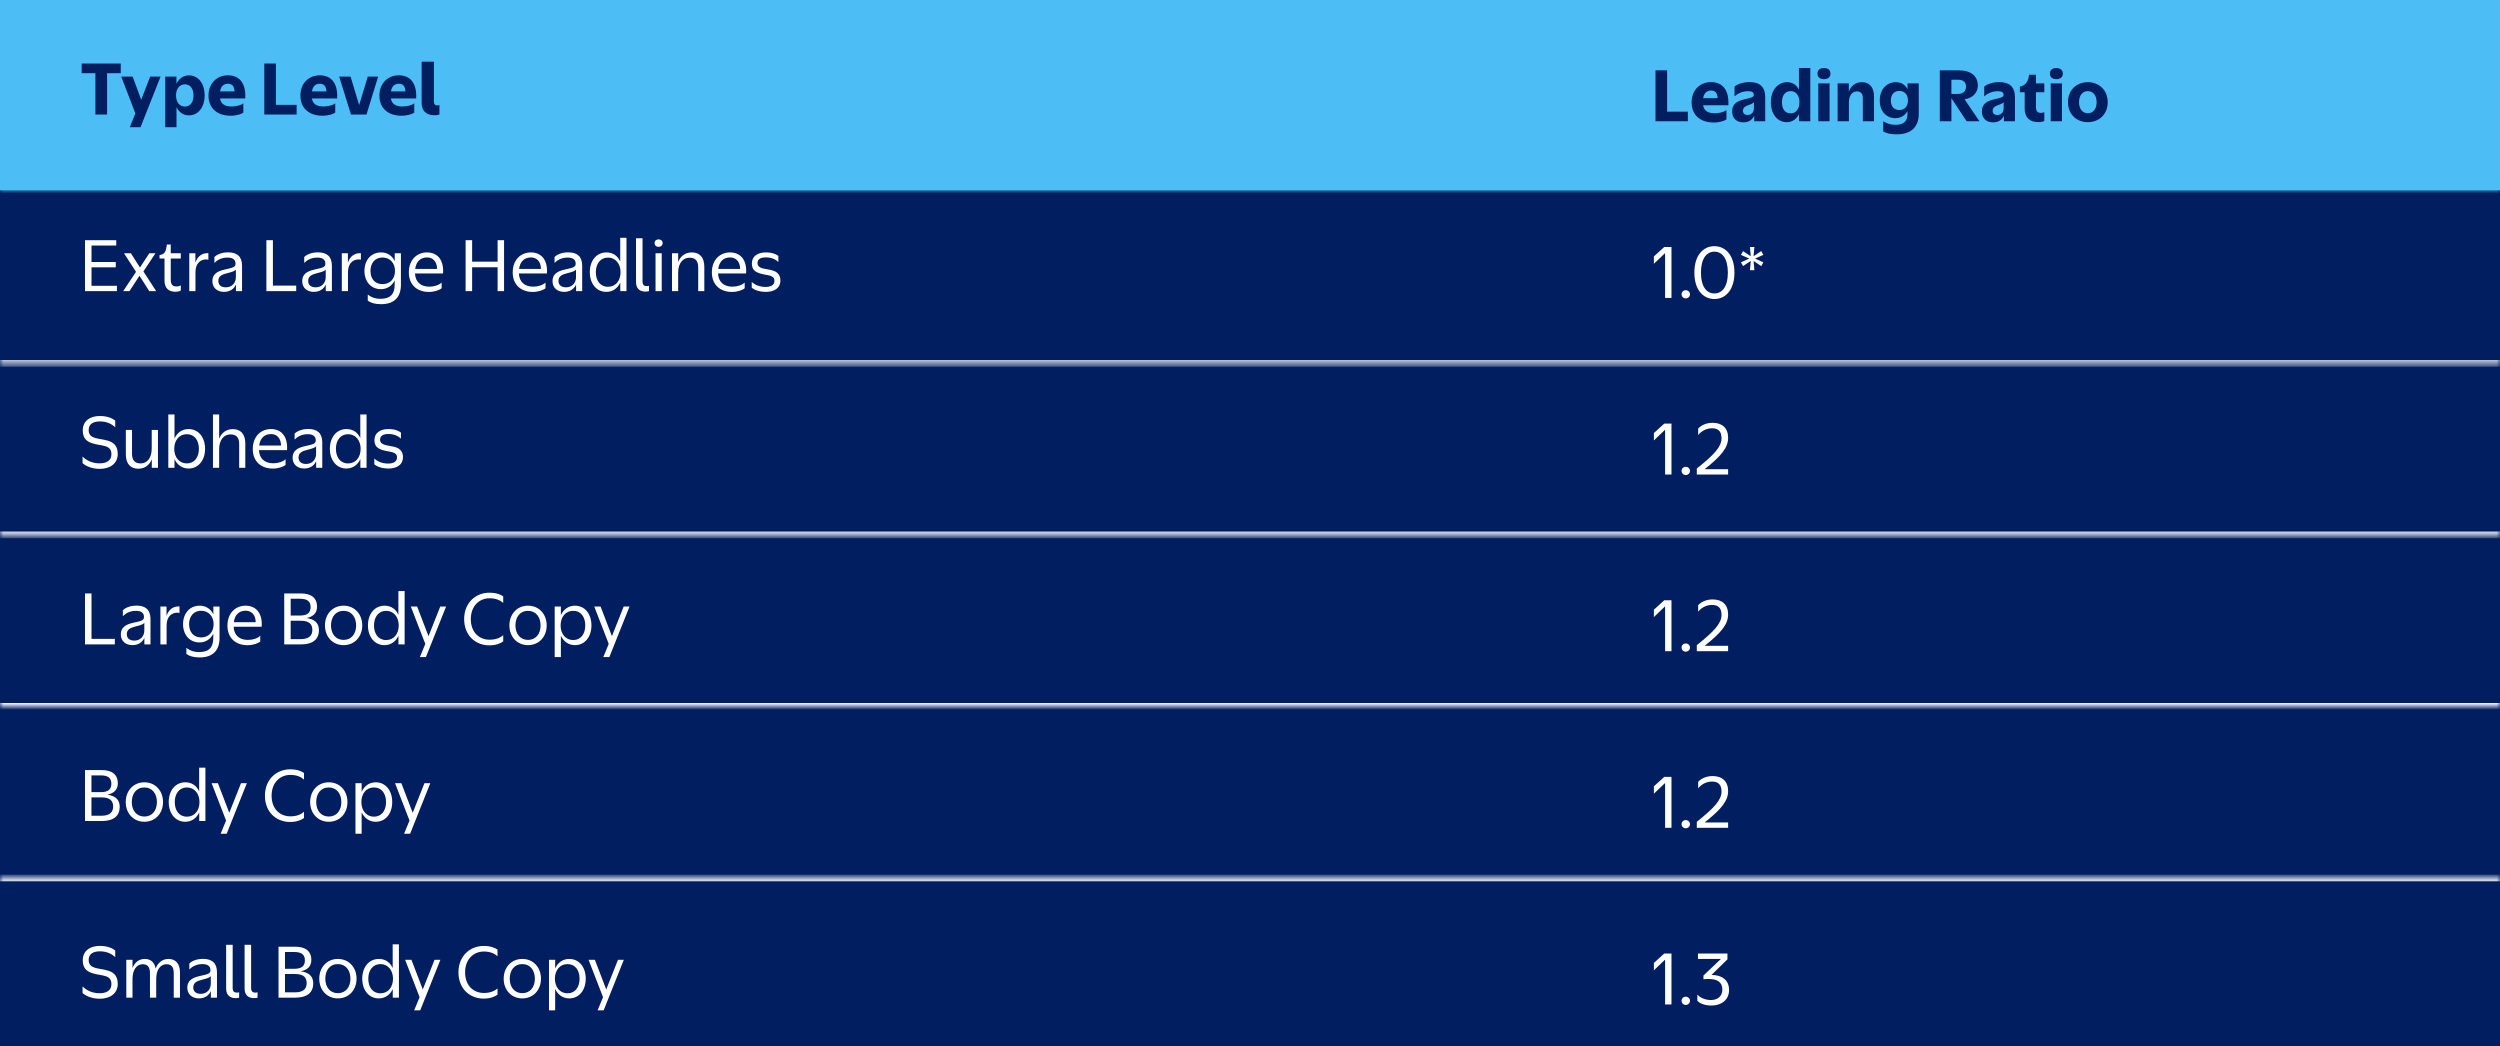 <svg width="368" height="154" viewBox="0 0 368 154" fill="none" xmlns="http://www.w3.org/2000/svg">
<rect width="368" height="154" fill="#D4D4D4"/>
<g clip-path="url(#clip0_776_248)">
<rect width="1440" height="22664" transform="translate(-322 -10221)" fill="white"/>
<rect x="-51" y="-432" width="1129" height="699" rx="22" fill="#001E60"/>
<mask id="path-2-inside-1_776_248" fill="white">
<path d="M0 0H368V28H0V0Z"/>
</mask>
<path d="M0 0H368V28H0V0Z" fill="#4DBDF5"/>
<path d="M368 27.5H0V28.5H368V27.5Z" fill="#4DBDF5" mask="url(#path-2-inside-1_776_248)"/>
<mask id="path-4-inside-2_776_248" fill="white">
<path d="M0 28.245H368V53.49H0V28.245Z"/>
</mask>
<path d="M368 52.99H0V53.99H368V52.99Z" fill="white" mask="url(#path-4-inside-2_776_248)"/>
<mask id="path-6-inside-3_776_248" fill="white">
<path d="M0 53.491H368V78.737H0V53.491Z"/>
</mask>
<path d="M368 78.237H0V79.237H368V78.237Z" fill="white" mask="url(#path-6-inside-3_776_248)"/>
<mask id="path-8-inside-4_776_248" fill="white">
<path d="M0 78.736H368V103.982H0V78.736Z"/>
</mask>
<path d="M368 103.482H0V104.482H368V103.482Z" fill="white" mask="url(#path-8-inside-4_776_248)"/>
<path d="M14.042 16.855V10.775H12.022V9.355H17.772V10.775H15.762V16.855H14.042ZM20.686 18.726H19.106L19.926 16.695L17.846 11.275H19.526L20.786 14.685L22.106 11.275H23.636L20.686 18.726ZM27.802 16.985C27.012 16.985 26.362 16.546 25.982 15.775V18.726H24.322V11.275H25.972V12.335C26.352 11.546 27.022 11.095 27.822 11.095C29.132 11.095 30.122 12.216 30.122 14.046C30.122 15.866 29.112 16.985 27.802 16.985ZM27.222 15.685C28.002 15.685 28.482 15.066 28.482 14.046C28.482 13.046 28.002 12.415 27.222 12.415C26.442 12.415 25.912 13.046 25.912 14.046C25.912 15.066 26.442 15.685 27.222 15.685ZM35.822 16.576C35.572 16.776 34.852 17.035 33.942 17.035C31.952 17.035 30.692 15.915 30.692 14.066C30.692 12.236 31.962 11.085 33.532 11.085C35.132 11.085 36.232 12.116 36.102 14.495H32.382C32.522 15.296 33.092 15.675 34.092 15.675C34.822 15.675 35.482 15.476 35.822 15.216V16.576ZM33.562 12.325C32.942 12.325 32.522 12.675 32.392 13.456H34.522C34.492 12.685 34.152 12.325 33.562 12.325ZM38.904 16.855V9.355H40.614V15.435H43.664V16.855H38.904ZM49.347 16.576C49.097 16.776 48.377 17.035 47.468 17.035C45.477 17.035 44.218 15.915 44.218 14.066C44.218 12.236 45.487 11.085 47.057 11.085C48.657 11.085 49.758 12.116 49.627 14.495H45.907C46.047 15.296 46.617 15.675 47.617 15.675C48.347 15.675 49.008 15.476 49.347 15.216V16.576ZM47.087 12.325C46.468 12.325 46.047 12.675 45.917 13.456H48.047C48.017 12.685 47.678 12.325 47.087 12.325ZM49.926 11.275H51.606L52.866 15.466L54.136 11.275H55.666L53.946 16.855H51.666L49.926 11.275ZM60.978 16.576C60.728 16.776 60.008 17.035 59.098 17.035C57.108 17.035 55.848 15.915 55.848 14.066C55.848 12.236 57.118 11.085 58.688 11.085C60.288 11.085 61.388 12.116 61.258 14.495H57.538C57.678 15.296 58.248 15.675 59.248 15.675C59.978 15.675 60.638 15.476 60.978 15.216V16.576ZM58.718 12.325C58.098 12.325 57.678 12.675 57.548 13.456H59.678C59.648 12.685 59.308 12.325 58.718 12.325ZM62.065 15.116V9.075H63.875V14.935C63.875 15.355 64.045 15.515 64.375 15.515C64.495 15.515 64.595 15.495 64.685 15.476V16.846C64.595 16.886 64.355 16.965 63.975 16.965C62.745 16.965 62.065 16.326 62.065 15.116Z" fill="#001E60"/>
<path d="M12.512 42.855V35.355H17.112V36.145H13.472V38.566H17.042V39.355H13.472V42.066H17.212V42.855H12.512ZM19.272 37.285L20.602 39.376L21.972 37.285H22.882L21.112 39.956L22.992 42.855H21.972L20.532 40.596L19.052 42.855H18.132L20.022 40.016L18.252 37.285H19.272ZM24.555 35.995H25.135V37.285H26.615V38.056H25.135V41.145C25.135 41.916 25.435 42.175 25.985 42.166C26.285 42.166 26.515 42.075 26.615 42.005V42.755C26.505 42.836 26.265 42.946 25.805 42.946C24.875 42.946 24.215 42.456 24.215 41.276V38.056H23.485V37.545C24.215 37.435 24.445 37.096 24.555 35.995ZM28.772 40.056V42.855H27.862V37.285H28.762V38.675C29.042 37.755 29.732 37.215 30.672 37.266V38.225C30.602 38.206 30.462 38.185 30.342 38.185C29.572 38.185 28.772 38.706 28.772 40.056ZM34.731 42.855V41.886C34.431 42.556 33.811 42.965 32.971 42.965C31.961 42.965 31.261 42.346 31.261 41.386C31.261 40.386 31.941 39.925 33.081 39.675C34.331 39.406 34.671 39.306 34.671 38.825C34.681 38.185 34.211 37.916 33.491 37.916C32.501 37.916 31.891 38.365 31.561 38.706V37.825C31.841 37.545 32.511 37.145 33.581 37.145C34.901 37.145 35.631 37.766 35.631 39.115V42.855H34.731ZM34.721 40.816V39.685C34.571 39.886 34.221 40.026 33.471 40.206C32.601 40.416 32.141 40.685 32.141 41.355C32.141 41.916 32.511 42.295 33.251 42.295C34.221 42.295 34.721 41.556 34.721 40.816ZM39.212 42.855V35.355H40.172V42.045H43.602V42.855H39.212ZM47.953 42.855V41.886C47.654 42.556 47.033 42.965 46.194 42.965C45.184 42.965 44.483 42.346 44.483 41.386C44.483 40.386 45.163 39.925 46.303 39.675C47.553 39.406 47.894 39.306 47.894 38.825C47.904 38.185 47.434 37.916 46.714 37.916C45.724 37.916 45.114 38.365 44.783 38.706V37.825C45.063 37.545 45.733 37.145 46.803 37.145C48.123 37.145 48.853 37.766 48.853 39.115V42.855H47.953ZM47.944 40.816V39.685C47.794 39.886 47.444 40.026 46.694 40.206C45.824 40.416 45.364 40.685 45.364 41.355C45.364 41.916 45.733 42.295 46.474 42.295C47.444 42.295 47.944 41.556 47.944 40.816ZM51.223 40.056V42.855H50.313V37.285H51.213V38.675C51.493 37.755 52.183 37.215 53.123 37.266V38.225C53.053 38.206 52.913 38.185 52.793 38.185C52.023 38.185 51.223 38.706 51.223 40.056ZM56.065 42.566C54.595 42.566 53.645 41.425 53.645 39.876C53.645 38.316 54.605 37.156 56.095 37.156C57.035 37.156 57.735 37.656 58.105 38.435V37.285H59.015V41.925C59.015 43.696 58.075 44.776 56.085 44.776C55.185 44.776 54.555 44.575 54.135 44.255V43.365C54.695 43.795 55.255 43.986 55.995 43.986C57.455 43.986 58.095 43.295 58.095 41.925V41.276C57.725 42.045 57.015 42.566 56.065 42.566ZM56.305 41.825C57.445 41.825 58.145 41.005 58.145 39.876C58.145 38.745 57.415 37.906 56.305 37.906C55.185 37.906 54.535 38.745 54.535 39.876C54.535 41.005 55.155 41.825 56.305 41.825ZM65.008 42.425C64.748 42.675 63.998 42.975 63.128 42.975C61.438 42.975 60.178 41.956 60.178 40.096C60.178 38.245 61.368 37.156 62.858 37.156C64.318 37.156 65.368 38.185 65.218 40.255H61.088C61.148 41.535 61.968 42.196 63.188 42.196C63.918 42.196 64.598 41.975 65.008 41.596V42.425ZM62.878 37.895C61.938 37.895 61.268 38.446 61.118 39.586H64.338C64.328 38.456 63.668 37.895 62.878 37.895ZM68.538 42.855V35.355H69.498V38.516H73.248V35.355H74.198V42.855H73.248V39.346H69.498V42.855H68.538ZM80.3 42.425C80.04 42.675 79.29 42.975 78.421 42.975C76.731 42.975 75.471 41.956 75.471 40.096C75.471 38.245 76.66 37.156 78.15 37.156C79.611 37.156 80.66 38.185 80.51 40.255H76.38C76.441 41.535 77.26 42.196 78.481 42.196C79.21 42.196 79.891 41.975 80.3 41.596V42.425ZM78.171 37.895C77.231 37.895 76.561 38.446 76.41 39.586H79.63C79.621 38.456 78.96 37.895 78.171 37.895ZM84.799 42.855V41.886C84.499 42.556 83.879 42.965 83.039 42.965C82.029 42.965 81.329 42.346 81.329 41.386C81.329 40.386 82.009 39.925 83.149 39.675C84.399 39.406 84.739 39.306 84.739 38.825C84.749 38.185 84.279 37.916 83.559 37.916C82.569 37.916 81.959 38.365 81.629 38.706V37.825C81.909 37.545 82.579 37.145 83.649 37.145C84.969 37.145 85.699 37.766 85.699 39.115V42.855H84.799ZM84.789 40.816V39.685C84.639 39.886 84.289 40.026 83.539 40.206C82.669 40.416 82.209 40.685 82.209 41.355C82.209 41.916 82.579 42.295 83.319 42.295C84.289 42.295 84.789 41.556 84.789 40.816ZM89.278 37.156C90.218 37.156 90.928 37.666 91.298 38.495V35.005H92.218V42.855H91.308V41.586C90.928 42.416 90.208 42.965 89.248 42.965C87.778 42.965 86.818 41.725 86.818 40.066C86.818 38.386 87.778 37.156 89.278 37.156ZM89.498 37.916C88.368 37.916 87.708 38.836 87.708 40.066C87.708 41.306 88.348 42.215 89.498 42.215C90.628 42.215 91.348 41.306 91.348 40.066C91.348 38.836 90.608 37.916 89.498 37.916ZM93.621 41.516V35.075H94.581V41.425C94.581 41.946 94.831 42.115 95.181 42.115C95.321 42.115 95.441 42.086 95.531 42.066V42.855C95.441 42.886 95.261 42.925 95.001 42.925C94.151 42.925 93.621 42.456 93.621 41.516ZM96.944 36.336C96.594 36.336 96.354 36.105 96.354 35.776C96.354 35.456 96.594 35.236 96.944 35.236C97.284 35.236 97.544 35.456 97.544 35.776C97.544 36.105 97.284 36.336 96.944 36.336ZM97.404 37.285V42.855H96.494V37.285H97.404ZM99.826 40.126V42.855H98.916V37.285H99.826V38.575C100.136 37.755 100.816 37.156 101.836 37.156C102.936 37.156 103.676 37.836 103.676 39.255V42.855H102.776V39.365C102.776 38.316 102.276 37.935 101.496 37.935C100.556 37.935 99.826 38.706 99.826 40.126ZM109.617 42.425C109.357 42.675 108.607 42.975 107.737 42.975C106.047 42.975 104.787 41.956 104.787 40.096C104.787 38.245 105.977 37.156 107.467 37.156C108.927 37.156 109.977 38.185 109.827 40.255H105.697C105.757 41.535 106.577 42.196 107.797 42.196C108.527 42.196 109.207 41.975 109.617 41.596V42.425ZM107.487 37.895C106.547 37.895 105.877 38.446 105.727 39.586H108.947C108.937 38.456 108.277 37.895 107.487 37.895ZM111.506 38.715C111.506 39.596 112.616 39.516 113.596 39.776C114.266 39.946 114.876 40.325 114.876 41.285C114.876 42.435 113.926 42.965 112.766 42.965C111.676 42.965 110.986 42.636 110.656 42.355V41.486C111.056 41.895 111.776 42.236 112.686 42.236C113.426 42.236 113.996 41.986 113.996 41.336C113.996 40.446 112.966 40.575 111.926 40.266C111.116 40.035 110.666 39.645 110.676 38.766C110.676 37.755 111.486 37.156 112.726 37.156C113.726 37.156 114.286 37.446 114.576 37.675V38.566C114.236 38.236 113.636 37.886 112.736 37.886C112.026 37.886 111.506 38.105 111.506 38.715Z" fill="white"/>
<path d="M14.702 62.035C13.752 62.035 13.052 62.395 13.052 63.295C13.052 64.665 14.502 64.475 15.802 64.846C16.542 65.055 17.332 65.466 17.332 66.816C17.332 68.216 16.242 69.016 14.682 69.016C13.482 69.016 12.602 68.585 12.152 68.175V67.206C12.722 67.766 13.572 68.206 14.662 68.206C15.602 68.206 16.402 67.846 16.402 66.865C16.402 65.406 14.932 65.695 13.562 65.246C12.712 64.966 12.182 64.475 12.182 63.346C12.182 61.965 13.252 61.236 14.692 61.236C15.862 61.236 16.592 61.605 16.962 61.916V62.886C16.522 62.495 15.842 62.035 14.702 62.035ZM22.344 68.856V67.596C22.034 68.406 21.364 68.996 20.354 68.996C19.264 68.996 18.524 68.316 18.524 66.895V63.285H19.434V66.785C19.434 67.826 19.924 68.216 20.694 68.216C21.634 68.216 22.334 67.445 22.334 66.016V63.285H23.254V68.856H22.344ZM27.756 68.966C26.796 68.966 26.066 68.415 25.686 67.576V68.856H24.776V61.005H25.686V64.546C26.076 63.696 26.806 63.156 27.756 63.156C29.236 63.156 30.186 64.385 30.186 66.066C30.186 67.725 29.236 68.966 27.756 68.966ZM27.496 68.216C28.626 68.216 29.276 67.305 29.276 66.066C29.276 64.826 28.646 63.916 27.496 63.916C26.366 63.916 25.646 64.826 25.646 66.066C25.646 67.305 26.386 68.216 27.496 68.216ZM32.258 66.145V68.856H31.348V61.005H32.258V64.585C32.568 63.766 33.258 63.166 34.268 63.166C35.368 63.166 36.108 63.846 36.108 65.255V68.856H35.208V65.365C35.208 64.326 34.708 63.946 33.928 63.946C32.988 63.946 32.258 64.706 32.258 66.145ZM42.039 68.425C41.779 68.675 41.029 68.975 40.159 68.975C38.469 68.975 37.209 67.956 37.209 66.096C37.209 64.246 38.399 63.156 39.889 63.156C41.349 63.156 42.399 64.186 42.249 66.255H38.119C38.179 67.535 38.999 68.195 40.219 68.195C40.949 68.195 41.629 67.975 42.039 67.596V68.425ZM39.909 63.895C38.969 63.895 38.299 64.445 38.149 65.585H41.369C41.359 64.456 40.699 63.895 39.909 63.895ZM46.538 68.856V67.885C46.237 68.555 45.617 68.966 44.778 68.966C43.767 68.966 43.068 68.346 43.068 67.385C43.068 66.385 43.748 65.925 44.888 65.675C46.138 65.406 46.477 65.305 46.477 64.826C46.487 64.186 46.017 63.916 45.297 63.916C44.307 63.916 43.697 64.365 43.367 64.706V63.825C43.648 63.545 44.318 63.145 45.388 63.145C46.708 63.145 47.438 63.766 47.438 65.115V68.856H46.538ZM46.528 66.816V65.686C46.377 65.885 46.028 66.025 45.278 66.206C44.407 66.415 43.947 66.686 43.947 67.356C43.947 67.915 44.318 68.296 45.057 68.296C46.028 68.296 46.528 67.555 46.528 66.816ZM51.017 63.156C51.957 63.156 52.667 63.666 53.037 64.496V61.005H53.957V68.856H53.047V67.585C52.667 68.415 51.947 68.966 50.987 68.966C49.517 68.966 48.557 67.725 48.557 66.066C48.557 64.385 49.517 63.156 51.017 63.156ZM51.237 63.916C50.107 63.916 49.447 64.835 49.447 66.066C49.447 67.305 50.087 68.216 51.237 68.216C52.367 68.216 53.087 67.305 53.087 66.066C53.087 64.835 52.347 63.916 51.237 63.916ZM55.949 64.716C55.949 65.596 57.059 65.516 58.039 65.775C58.709 65.945 59.319 66.326 59.319 67.285C59.319 68.436 58.369 68.966 57.209 68.966C56.119 68.966 55.429 68.635 55.099 68.356V67.486C55.499 67.895 56.219 68.236 57.129 68.236C57.869 68.236 58.439 67.986 58.439 67.335C58.439 66.445 57.409 66.576 56.369 66.266C55.559 66.035 55.109 65.645 55.119 64.766C55.119 63.755 55.929 63.156 57.169 63.156C58.169 63.156 58.729 63.446 59.019 63.675V64.566C58.679 64.236 58.079 63.886 57.179 63.886C56.469 63.886 55.949 64.106 55.949 64.716Z" fill="white"/>
<path d="M12.512 94.856V87.356H13.472V94.046H16.902V94.856H12.512ZM21.254 94.856V93.885C20.954 94.555 20.334 94.966 19.494 94.966C18.484 94.966 17.784 94.346 17.784 93.385C17.784 92.385 18.464 91.925 19.604 91.675C20.854 91.406 21.194 91.305 21.194 90.826C21.204 90.186 20.734 89.915 20.014 89.915C19.024 89.915 18.414 90.365 18.084 90.706V89.826C18.364 89.546 19.034 89.145 20.104 89.145C21.424 89.145 22.154 89.766 22.154 91.115V94.856H21.254ZM21.244 92.816V91.686C21.094 91.885 20.744 92.025 19.994 92.206C19.124 92.415 18.664 92.686 18.664 93.356C18.664 93.915 19.034 94.296 19.774 94.296C20.744 94.296 21.244 93.555 21.244 92.816ZM24.523 92.055V94.856H23.613V89.285H24.514V90.675C24.794 89.755 25.483 89.216 26.424 89.266V90.225C26.354 90.206 26.213 90.186 26.093 90.186C25.323 90.186 24.523 90.706 24.523 92.055ZM29.365 94.566C27.895 94.566 26.945 93.425 26.945 91.876C26.945 90.316 27.905 89.156 29.395 89.156C30.335 89.156 31.035 89.656 31.405 90.436V89.285H32.315V93.925C32.315 95.695 31.375 96.775 29.385 96.775C28.485 96.775 27.855 96.576 27.435 96.255V95.365C27.995 95.796 28.555 95.986 29.295 95.986C30.755 95.986 31.395 95.296 31.395 93.925V93.275C31.025 94.046 30.315 94.566 29.365 94.566ZM29.605 93.826C30.745 93.826 31.445 93.005 31.445 91.876C31.445 90.746 30.715 89.906 29.605 89.906C28.485 89.906 27.835 90.746 27.835 91.876C27.835 93.005 28.455 93.826 29.605 93.826ZM38.308 94.425C38.048 94.675 37.298 94.975 36.428 94.975C34.738 94.975 33.478 93.956 33.478 92.096C33.478 90.246 34.668 89.156 36.158 89.156C37.618 89.156 38.668 90.186 38.518 92.255H34.388C34.448 93.535 35.268 94.195 36.488 94.195C37.218 94.195 37.898 93.975 38.308 93.596V94.425ZM36.178 89.895C35.238 89.895 34.568 90.445 34.418 91.585H37.638C37.628 90.456 36.968 89.895 36.178 89.895ZM41.839 94.856V87.356H44.298C45.788 87.356 46.669 87.986 46.669 89.316C46.669 90.275 46.059 90.796 45.108 90.975C46.258 91.135 46.949 91.665 46.949 92.766C46.949 94.076 46.078 94.856 44.328 94.856H41.839ZM44.178 88.135H42.788V90.606H44.178C45.319 90.606 45.718 90.126 45.718 89.365C45.718 88.596 45.298 88.135 44.178 88.135ZM44.269 91.376H42.788V94.076H44.269C45.519 94.076 45.978 93.525 45.978 92.725C45.978 91.915 45.559 91.376 44.269 91.376ZM50.574 94.966C48.974 94.966 47.834 93.736 47.834 92.066C47.834 90.385 48.974 89.156 50.574 89.156C52.184 89.156 53.324 90.385 53.324 92.066C53.324 93.736 52.184 94.966 50.574 94.966ZM50.574 94.195C51.724 94.195 52.424 93.305 52.424 92.066C52.424 90.835 51.744 89.915 50.574 89.915C49.394 89.915 48.724 90.835 48.724 92.066C48.724 93.305 49.434 94.195 50.574 94.195ZM56.622 89.156C57.562 89.156 58.272 89.665 58.642 90.496V87.005H59.562V94.856H58.652V93.585C58.272 94.415 57.552 94.966 56.592 94.966C55.122 94.966 54.162 93.725 54.162 92.066C54.162 90.385 55.122 89.156 56.622 89.156ZM56.842 89.915C55.712 89.915 55.052 90.835 55.052 92.066C55.052 93.305 55.692 94.216 56.842 94.216C57.972 94.216 58.692 93.305 58.692 92.066C58.692 90.835 57.952 89.915 56.842 89.915ZM62.694 96.725H61.804L62.605 94.785L60.474 89.285H61.404L63.075 93.645L64.805 89.285H65.665L62.694 96.725ZM74.074 87.785V88.755C73.674 88.395 73.054 88.066 72.054 88.066C70.584 88.066 69.304 89.175 69.304 91.126C69.304 93.085 70.544 94.165 72.054 94.165C72.954 94.165 73.574 93.925 74.074 93.496V94.415C73.694 94.686 73.064 94.996 72.024 94.996C70.014 94.996 68.324 93.566 68.324 91.126C68.324 88.695 70.054 87.246 72.024 87.246C73.084 87.246 73.714 87.525 74.074 87.785ZM77.722 94.966C76.123 94.966 74.983 93.736 74.983 92.066C74.983 90.385 76.123 89.156 77.722 89.156C79.332 89.156 80.472 90.385 80.472 92.066C80.472 93.736 79.332 94.966 77.722 94.966ZM77.722 94.195C78.873 94.195 79.573 93.305 79.573 92.066C79.573 90.835 78.892 89.915 77.722 89.915C76.543 89.915 75.873 90.835 75.873 92.066C75.873 93.305 76.582 94.195 77.722 94.195ZM84.631 94.966C83.681 94.966 82.951 94.415 82.561 93.576V96.725H81.651V89.285H82.561V90.555C82.941 89.706 83.681 89.156 84.631 89.156C86.111 89.156 87.061 90.385 87.061 92.066C87.061 93.725 86.111 94.966 84.631 94.966ZM84.371 94.216C85.501 94.216 86.151 93.305 86.151 92.066C86.151 90.826 85.521 89.915 84.371 89.915C83.241 89.915 82.521 90.826 82.521 92.066C82.521 93.305 83.261 94.216 84.371 94.216ZM89.696 96.725H88.806L89.606 94.785L87.476 89.285H88.406L90.076 93.645L91.806 89.285H92.666L89.696 96.725Z" fill="white"/>
<path d="M12.512 120.855V113.355H14.972C16.462 113.355 17.342 113.985 17.342 115.315C17.342 116.275 16.732 116.795 15.782 116.975C16.932 117.135 17.622 117.665 17.622 118.765C17.622 120.075 16.752 120.855 15.002 120.855H12.512ZM14.852 114.135H13.462V116.605H14.852C15.992 116.605 16.392 116.125 16.392 115.365C16.392 114.595 15.972 114.135 14.852 114.135ZM14.942 117.375H13.462V120.075H14.942C16.192 120.075 16.652 119.525 16.652 118.725C16.652 117.915 16.232 117.375 14.942 117.375ZM21.248 120.965C19.648 120.965 18.508 119.735 18.508 118.065C18.508 116.385 19.648 115.155 21.248 115.155C22.858 115.155 23.998 116.385 23.998 118.065C23.998 119.735 22.858 120.965 21.248 120.965ZM21.248 120.195C22.398 120.195 23.098 119.305 23.098 118.065C23.098 116.835 22.418 115.915 21.248 115.915C20.068 115.915 19.398 116.835 19.398 118.065C19.398 119.305 20.108 120.195 21.248 120.195ZM27.296 115.155C28.236 115.155 28.946 115.665 29.316 116.495V113.005H30.236V120.855H29.326V119.585C28.946 120.415 28.226 120.965 27.266 120.965C25.796 120.965 24.836 119.725 24.836 118.065C24.836 116.385 25.796 115.155 27.296 115.155ZM27.516 115.915C26.386 115.915 25.726 116.835 25.726 118.065C25.726 119.305 26.366 120.215 27.516 120.215C28.646 120.215 29.366 119.305 29.366 118.065C29.366 116.835 28.626 115.915 27.516 115.915ZM33.368 122.725H32.478L33.278 120.785L31.148 115.285H32.078L33.748 119.645L35.478 115.285H36.338L33.368 122.725ZM44.748 113.785V114.755C44.348 114.395 43.728 114.065 42.728 114.065C41.258 114.065 39.978 115.175 39.978 117.125C39.978 119.085 41.218 120.165 42.728 120.165C43.628 120.165 44.248 119.925 44.748 119.495V120.415C44.368 120.685 43.738 120.995 42.698 120.995C40.688 120.995 38.998 119.565 38.998 117.125C38.998 114.695 40.728 113.245 42.698 113.245C43.758 113.245 44.388 113.525 44.748 113.785ZM48.396 120.965C46.796 120.965 45.656 119.735 45.656 118.065C45.656 116.385 46.796 115.155 48.396 115.155C50.006 115.155 51.146 116.385 51.146 118.065C51.146 119.735 50.006 120.965 48.396 120.965ZM48.396 120.195C49.546 120.195 50.246 119.305 50.246 118.065C50.246 116.835 49.566 115.915 48.396 115.915C47.216 115.915 46.546 116.835 46.546 118.065C46.546 119.305 47.256 120.195 48.396 120.195ZM55.304 120.965C54.355 120.965 53.624 120.415 53.234 119.575V122.725H52.325V115.285H53.234V116.555C53.614 115.705 54.355 115.155 55.304 115.155C56.785 115.155 57.734 116.385 57.734 118.065C57.734 119.725 56.785 120.965 55.304 120.965ZM55.044 120.215C56.175 120.215 56.825 119.305 56.825 118.065C56.825 116.825 56.194 115.915 55.044 115.915C53.914 115.915 53.194 116.825 53.194 118.065C53.194 119.305 53.934 120.215 55.044 120.215ZM60.37 122.725H59.48L60.28 120.785L58.15 115.285H59.08L60.75 119.645L62.48 115.285H63.34L60.37 122.725Z" fill="white"/>
<path d="M14.702 140.035C13.752 140.035 13.052 140.395 13.052 141.295C13.052 142.665 14.502 142.475 15.802 142.845C16.542 143.055 17.332 143.465 17.332 144.815C17.332 146.215 16.242 147.015 14.682 147.015C13.482 147.015 12.602 146.585 12.152 146.175V145.205C12.722 145.765 13.572 146.205 14.662 146.205C15.602 146.205 16.402 145.845 16.402 144.865C16.402 143.405 14.932 143.695 13.562 143.245C12.712 142.965 12.182 142.475 12.182 141.345C12.182 139.965 13.252 139.235 14.692 139.235C15.862 139.235 16.592 139.605 16.962 139.915V140.885C16.522 140.495 15.842 140.035 14.702 140.035ZM19.504 144.095V146.855H18.594V141.285H19.504V142.505C19.794 141.725 20.404 141.155 21.324 141.155C22.144 141.155 22.764 141.635 22.904 142.575C23.214 141.765 23.864 141.155 24.804 141.155C25.804 141.155 26.494 141.805 26.494 143.125V146.855H25.574V143.235C25.574 142.295 25.174 141.935 24.504 141.935C23.654 141.935 22.994 142.695 22.994 144.095V146.855H22.074V143.235C22.074 142.295 21.674 141.935 21.004 141.935C20.154 141.935 19.504 142.695 19.504 144.095ZM31.04 146.855V145.885C30.739 146.555 30.119 146.965 29.279 146.965C28.27 146.965 27.57 146.345 27.57 145.385C27.57 144.385 28.25 143.925 29.39 143.675C30.64 143.405 30.98 143.305 30.98 142.825C30.989 142.185 30.52 141.915 29.799 141.915C28.809 141.915 28.2 142.365 27.869 142.705V141.825C28.149 141.545 28.82 141.145 29.89 141.145C31.209 141.145 31.939 141.765 31.939 143.115V146.855H31.04ZM31.029 144.815V143.685C30.88 143.885 30.529 144.025 29.779 144.205C28.91 144.415 28.45 144.685 28.45 145.355C28.45 145.915 28.82 146.295 29.559 146.295C30.529 146.295 31.029 145.555 31.029 144.815ZM33.289 145.515V139.075H34.249V145.425C34.249 145.945 34.499 146.115 34.849 146.115C34.989 146.115 35.109 146.085 35.199 146.065V146.855C35.109 146.885 34.929 146.925 34.669 146.925C33.819 146.925 33.289 146.455 33.289 145.515ZM36.004 145.515V139.075H36.964V145.425C36.964 145.945 37.214 146.115 37.563 146.115C37.703 146.115 37.824 146.085 37.913 146.065V146.855C37.824 146.885 37.644 146.925 37.383 146.925C36.533 146.925 36.004 146.455 36.004 145.515ZM40.999 146.855V139.355H43.459C44.949 139.355 45.829 139.985 45.829 141.315C45.829 142.275 45.219 142.795 44.269 142.975C45.419 143.135 46.109 143.665 46.109 144.765C46.109 146.075 45.239 146.855 43.489 146.855H40.999ZM43.339 140.135H41.949V142.605H43.339C44.479 142.605 44.879 142.125 44.879 141.365C44.879 140.595 44.459 140.135 43.339 140.135ZM43.429 143.375H41.949V146.075H43.429C44.679 146.075 45.139 145.525 45.139 144.725C45.139 143.915 44.719 143.375 43.429 143.375ZM49.734 146.965C48.134 146.965 46.994 145.735 46.994 144.065C46.994 142.385 48.134 141.155 49.734 141.155C51.344 141.155 52.484 142.385 52.484 144.065C52.484 145.735 51.344 146.965 49.734 146.965ZM49.734 146.195C50.884 146.195 51.584 145.305 51.584 144.065C51.584 142.835 50.904 141.915 49.734 141.915C48.554 141.915 47.884 142.835 47.884 144.065C47.884 145.305 48.594 146.195 49.734 146.195ZM55.782 141.155C56.722 141.155 57.432 141.665 57.802 142.495V139.005H58.722V146.855H57.812V145.585C57.432 146.415 56.712 146.965 55.752 146.965C54.282 146.965 53.322 145.725 53.322 144.065C53.322 142.385 54.282 141.155 55.782 141.155ZM56.002 141.915C54.872 141.915 54.212 142.835 54.212 144.065C54.212 145.305 54.852 146.215 56.002 146.215C57.132 146.215 57.852 145.305 57.852 144.065C57.852 142.835 57.112 141.915 56.002 141.915ZM61.855 148.725H60.965L61.765 146.785L59.635 141.285H60.565L62.235 145.645L63.965 141.285H64.825L61.855 148.725ZM73.234 139.785V140.755C72.834 140.395 72.214 140.065 71.214 140.065C69.744 140.065 68.464 141.175 68.464 143.125C68.464 145.085 69.704 146.165 71.214 146.165C72.114 146.165 72.734 145.925 73.234 145.495V146.415C72.854 146.685 72.224 146.995 71.184 146.995C69.174 146.995 67.484 145.565 67.484 143.125C67.484 140.695 69.214 139.245 71.184 139.245C72.244 139.245 72.874 139.525 73.234 139.785ZM76.883 146.965C75.283 146.965 74.143 145.735 74.143 144.065C74.143 142.385 75.283 141.155 76.883 141.155C78.493 141.155 79.633 142.385 79.633 144.065C79.633 145.735 78.493 146.965 76.883 146.965ZM76.883 146.195C78.033 146.195 78.733 145.305 78.733 144.065C78.733 142.835 78.053 141.915 76.883 141.915C75.703 141.915 75.033 142.835 75.033 144.065C75.033 145.305 75.743 146.195 76.883 146.195ZM83.791 146.965C82.841 146.965 82.111 146.415 81.721 145.575V148.725H80.811V141.285H81.721V142.555C82.101 141.705 82.841 141.155 83.791 141.155C85.271 141.155 86.221 142.385 86.221 144.065C86.221 145.725 85.271 146.965 83.791 146.965ZM83.531 146.215C84.661 146.215 85.311 145.305 85.311 144.065C85.311 142.825 84.681 141.915 83.531 141.915C82.401 141.915 81.681 142.825 81.681 144.065C81.681 145.305 82.421 146.215 83.531 146.215ZM88.857 148.725H87.967L88.767 146.785L86.637 141.285H87.567L89.237 145.645L90.967 141.285H91.827L88.857 148.725Z" fill="white"/>
<path d="M243.691 17.855V10.355H245.401V16.436H248.451V17.855H243.691ZM254.135 17.576C253.885 17.776 253.165 18.035 252.255 18.035C250.265 18.035 249.005 16.916 249.005 15.066C249.005 13.236 250.275 12.085 251.845 12.085C253.445 12.085 254.545 13.116 254.415 15.495H250.695C250.835 16.296 251.405 16.675 252.405 16.675C253.135 16.675 253.795 16.476 254.135 16.215V17.576ZM251.875 13.325C251.255 13.325 250.835 13.675 250.705 14.456H252.835C252.805 13.685 252.465 13.325 251.875 13.325ZM258.221 17.855V17.035C257.961 17.596 257.471 18.015 256.621 18.015C255.641 18.015 254.971 17.416 254.971 16.395C254.971 15.296 255.691 14.855 256.961 14.575C257.841 14.396 258.161 14.275 258.161 13.966C258.171 13.605 257.911 13.425 257.311 13.425C256.371 13.425 255.671 13.866 255.321 14.185V12.755C255.601 12.486 256.411 12.085 257.521 12.085C259.001 12.085 259.841 12.745 259.841 14.316V17.855H258.221ZM258.181 15.896V15.046C258.021 15.226 257.721 15.355 257.391 15.466C256.921 15.626 256.561 15.835 256.561 16.305C256.561 16.675 256.791 16.925 257.241 16.925C257.811 16.925 258.181 16.546 258.181 15.896ZM263.075 12.095C263.845 12.095 264.455 12.486 264.805 13.226V10.005H266.475V17.855H264.815V16.776C264.455 17.546 263.815 17.985 263.005 17.985C261.685 17.985 260.675 16.866 260.675 15.046C260.675 13.216 261.725 12.095 263.075 12.095ZM263.575 13.415C262.785 13.415 262.305 14.036 262.305 15.046C262.305 16.055 262.775 16.686 263.575 16.686C264.355 16.686 264.875 16.055 264.875 15.046C264.875 14.036 264.355 13.415 263.575 13.415ZM268.494 11.655C267.914 11.655 267.534 11.366 267.534 10.825C267.534 10.306 267.914 10.015 268.494 10.015C269.054 10.015 269.444 10.306 269.444 10.825C269.444 11.366 269.054 11.655 268.494 11.655ZM269.314 12.275V17.855H267.654V12.275H269.314ZM272.156 15.095V17.855H270.496V12.275H272.146V13.495C272.446 12.685 273.076 12.095 274.076 12.095C275.236 12.095 275.856 12.925 275.856 14.206V17.855H274.206V14.456C274.206 13.825 273.956 13.456 273.316 13.456C272.646 13.456 272.156 14.066 272.156 15.095ZM278.99 17.395C277.71 17.395 276.7 16.436 276.7 14.786C276.7 13.136 277.75 12.095 279.06 12.095C279.86 12.095 280.45 12.466 280.79 13.136V12.275H282.44V16.745C282.44 18.706 281.31 19.776 279.16 19.776C278.24 19.776 277.65 19.605 277.21 19.346V17.846C277.79 18.206 278.32 18.375 279.04 18.375C280.27 18.375 280.78 17.785 280.78 16.776V16.346C280.43 16.995 279.82 17.395 278.99 17.395ZM279.58 16.195C280.36 16.195 280.85 15.665 280.85 14.786C280.85 13.915 280.36 13.386 279.58 13.386C278.82 13.386 278.33 13.915 278.33 14.786C278.33 15.665 278.81 16.195 279.58 16.195ZM287.247 14.456V17.855H285.537V10.355H288.337C290.007 10.355 291.137 11.095 291.137 12.605C291.137 13.706 290.327 14.425 289.197 14.626L291.377 17.855H289.487L287.247 14.456ZM288.207 11.736H287.247V13.825H288.207C288.977 13.825 289.397 13.435 289.397 12.755C289.397 12.075 288.977 11.736 288.207 11.736ZM294.979 17.855V17.035C294.719 17.596 294.229 18.015 293.379 18.015C292.399 18.015 291.729 17.416 291.729 16.395C291.729 15.296 292.449 14.855 293.719 14.575C294.599 14.396 294.919 14.275 294.919 13.966C294.929 13.605 294.669 13.425 294.069 13.425C293.129 13.425 292.429 13.866 292.079 14.185V12.755C292.359 12.486 293.169 12.085 294.279 12.085C295.759 12.085 296.599 12.745 296.599 14.316V17.855H294.979ZM294.939 15.896V15.046C294.779 15.226 294.479 15.355 294.149 15.466C293.679 15.626 293.319 15.835 293.319 16.305C293.319 16.675 293.549 16.925 293.999 16.925C294.569 16.925 294.939 16.546 294.939 15.896ZM298.683 11.005H299.693V12.275H300.923V13.585H299.693V15.755C299.693 16.436 299.983 16.625 300.443 16.616C300.653 16.616 300.813 16.566 300.923 16.506V17.805C300.793 17.875 300.533 17.976 300.033 17.976C298.813 17.976 298.033 17.346 298.033 15.976V13.585H297.323V12.755C298.053 12.605 298.563 12.116 298.683 11.005ZM302.703 11.655C302.123 11.655 301.743 11.366 301.743 10.825C301.743 10.306 302.123 10.015 302.703 10.015C303.263 10.015 303.653 10.306 303.653 10.825C303.653 11.366 303.263 11.655 302.703 11.655ZM303.523 12.275V17.855H301.863V12.275H303.523ZM307.325 17.985C305.655 17.985 304.405 16.805 304.405 15.046C304.405 13.275 305.655 12.095 307.325 12.095C308.995 12.095 310.255 13.275 310.255 15.046C310.255 16.805 308.995 17.985 307.325 17.985ZM307.325 16.666C308.125 16.666 308.625 16.026 308.625 15.046C308.625 14.066 308.125 13.415 307.325 13.415C306.535 13.415 306.035 14.066 306.035 15.046C306.035 16.026 306.535 16.666 307.325 16.666Z" fill="#001E60"/>
<path d="M245.101 43.855V37.255L243.451 38.836V37.745L244.981 36.355H246.041V43.855H245.101ZM248.148 43.925C247.798 43.925 247.528 43.666 247.528 43.316C247.528 42.975 247.798 42.715 248.148 42.715C248.478 42.715 248.768 42.975 248.768 43.316C248.768 43.666 248.478 43.925 248.148 43.925ZM252.361 44.016C250.771 44.016 249.411 42.745 249.411 40.126C249.411 37.516 250.771 36.236 252.361 36.236C253.941 36.236 255.311 37.516 255.311 40.126C255.311 42.745 253.941 44.016 252.361 44.016ZM252.361 43.196C253.491 43.196 254.341 42.225 254.341 40.126C254.341 38.026 253.491 37.045 252.361 37.045C251.231 37.045 250.381 38.026 250.381 40.126C250.381 42.225 251.231 43.196 252.361 43.196ZM256.577 39.166L256.267 38.615L257.487 38.066L256.267 37.516L256.577 36.965L257.707 37.715L257.597 36.355H258.247L258.127 37.715L259.257 36.956L259.567 37.516L258.347 38.066L259.567 38.615L259.257 39.175L258.127 38.416L258.247 39.776H257.597L257.707 38.416L256.577 39.166Z" fill="white"/>
<path d="M245.101 69.856V63.255L243.451 64.835V63.745L244.981 62.355H246.041V69.856H245.101ZM248.148 69.925C247.798 69.925 247.528 69.665 247.528 69.316C247.528 68.975 247.798 68.716 248.148 68.716C248.478 68.716 248.768 68.975 248.768 69.316C248.768 69.665 248.478 69.925 248.148 69.925ZM254.379 69.066V69.856H249.769V68.966C252.419 66.865 253.409 65.716 253.409 64.505C253.409 63.495 252.919 63.045 252.009 63.045C251.049 63.045 250.329 63.575 249.969 64.046V63.086C250.309 62.706 251.029 62.236 252.089 62.236C253.509 62.236 254.379 63.005 254.379 64.445C254.379 65.816 253.509 67.025 250.919 69.066H254.379Z" fill="white"/>
<path d="M245.101 95.856V89.255L243.451 90.835V89.746L244.981 88.356H246.041V95.856H245.101ZM248.148 95.925C247.798 95.925 247.528 95.665 247.528 95.316C247.528 94.975 247.798 94.716 248.148 94.716C248.478 94.716 248.768 94.975 248.768 95.316C248.768 95.665 248.478 95.925 248.148 95.925ZM254.379 95.066V95.856H249.769V94.966C252.419 92.865 253.409 91.716 253.409 90.505C253.409 89.496 252.919 89.046 252.009 89.046C251.049 89.046 250.329 89.576 249.969 90.046V89.085C250.309 88.706 251.029 88.236 252.089 88.236C253.509 88.236 254.379 89.005 254.379 90.445C254.379 91.816 253.509 93.025 250.919 95.066H254.379Z" fill="white"/>
<path d="M245.101 121.855V115.255L243.451 116.835V115.745L244.981 114.355H246.041V121.855H245.101ZM248.148 121.925C247.798 121.925 247.528 121.665 247.528 121.315C247.528 120.975 247.798 120.715 248.148 120.715C248.478 120.715 248.768 120.975 248.768 121.315C248.768 121.665 248.478 121.925 248.148 121.925ZM254.379 121.065V121.855H249.769V120.965C252.419 118.865 253.409 117.715 253.409 116.505C253.409 115.495 252.919 115.045 252.009 115.045C251.049 115.045 250.329 115.575 249.969 116.045V115.085C250.309 114.705 251.029 114.235 252.089 114.235C253.509 114.235 254.379 115.005 254.379 116.445C254.379 117.815 253.509 119.025 250.919 121.065H254.379Z" fill="white"/>
<path d="M245.101 147.855V141.255L243.451 142.835V141.745L244.981 140.355H246.041V147.855H245.101ZM248.148 147.925C247.798 147.925 247.528 147.665 247.528 147.315C247.528 146.975 247.798 146.715 248.148 146.715C248.478 146.715 248.768 146.975 248.768 147.315C248.768 147.665 248.478 147.925 248.148 147.925ZM254.519 145.725C254.519 147.195 253.369 148.015 251.919 148.015C250.819 148.015 250.179 147.645 249.849 147.335V146.395C250.259 146.845 250.949 147.205 251.849 147.205C252.769 147.205 253.529 146.705 253.529 145.665C253.529 144.585 252.819 144.105 251.499 144.105C251.279 144.105 251.029 144.115 250.749 144.145V143.595L253.319 141.155H249.939V140.355H254.279V141.215L251.929 143.515C253.449 143.505 254.519 144.255 254.519 145.725Z" fill="white"/>
<mask id="path-22-inside-5_776_248" fill="white">
<path d="M0 129.227H368V154.472H0V129.227Z"/>
</mask>
<path d="M0 129.727H368V128.727H0V129.727ZM368 153.972H0V154.972H368V153.972Z" fill="white" mask="url(#path-22-inside-5_776_248)"/>
</g>
<defs>
<clipPath id="clip0_776_248">
<rect width="1440" height="22664" fill="white" transform="translate(-322 -10221)"/>
</clipPath>
</defs>
</svg>
